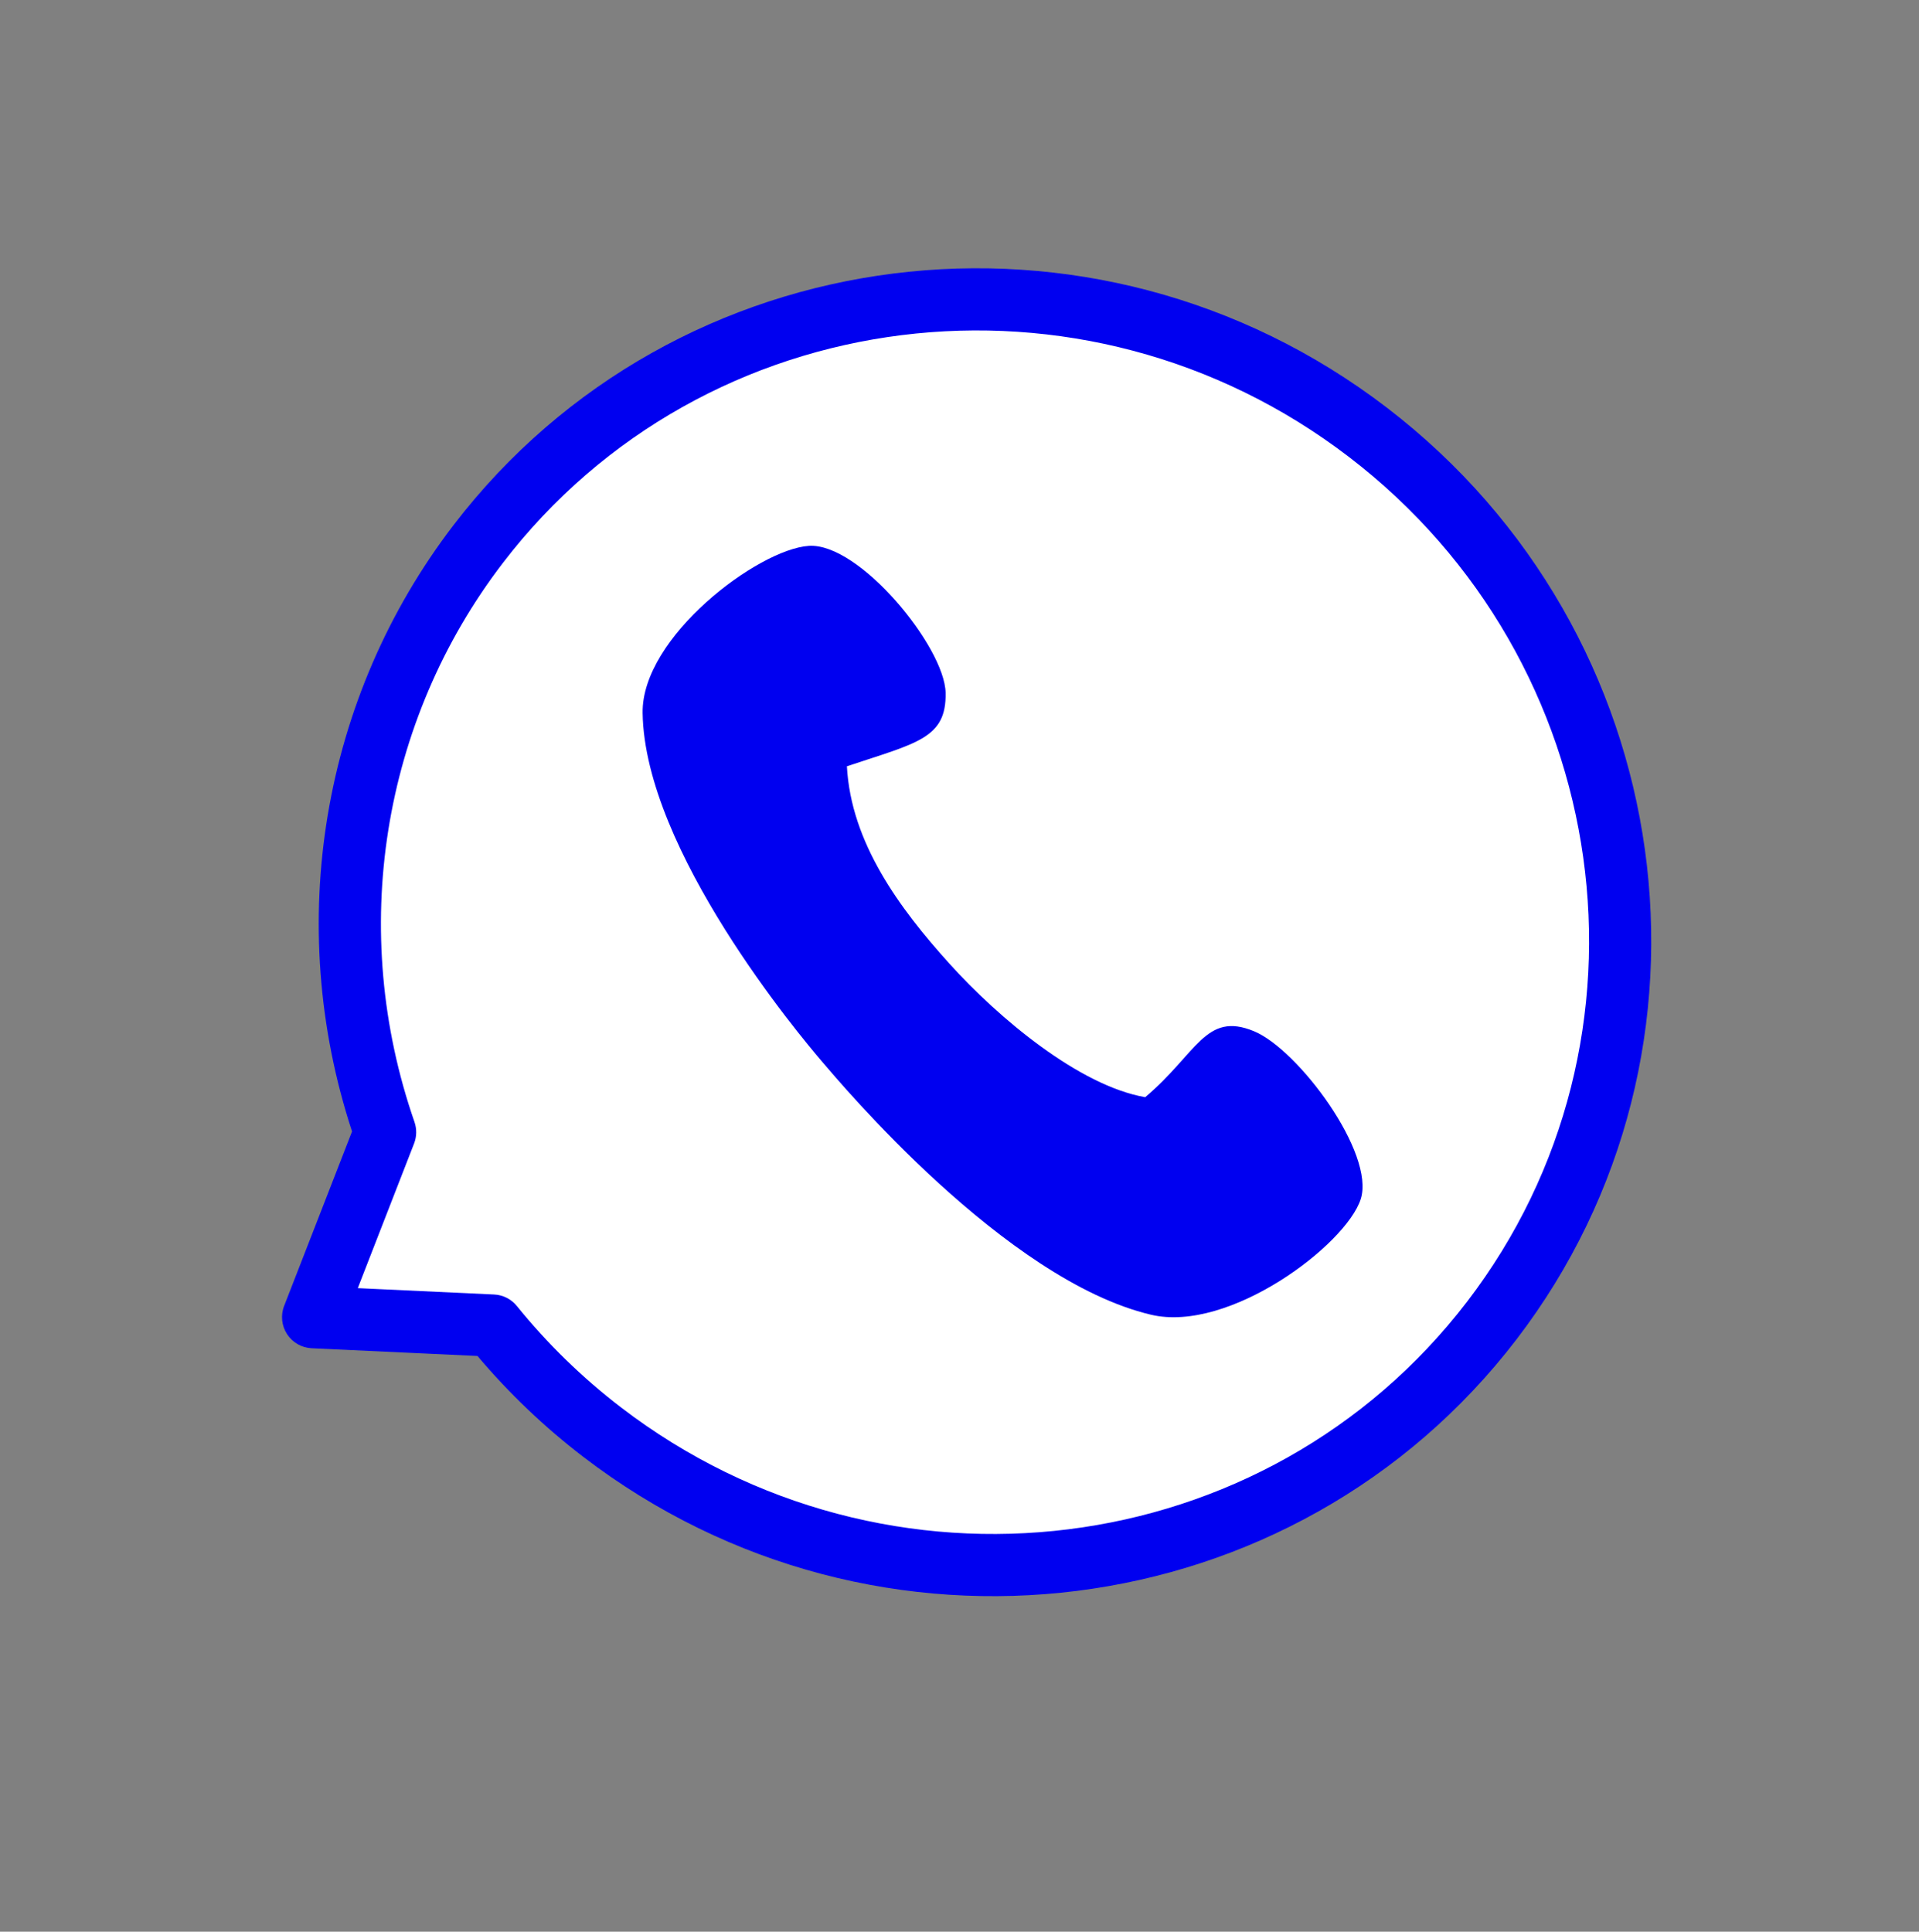 <?xml version="1.0" encoding="UTF-8" standalone="no"?><svg xmlns="http://www.w3.org/2000/svg" xmlns:xlink="http://www.w3.org/1999/xlink" clip-rule="evenodd" fill="#000000" fill-rule="evenodd" height="11249.7" preserveAspectRatio="xMidYMid meet" stroke-linejoin="round" stroke-miterlimit="2" version="1" viewBox="-208.9 -490.0 11175.6 11249.7" width="11175.6" zoomAndPan="magnify"><rect x="-208.9" y="-490.0" width="11175.6" height="11249.7" fill="#808080" stroke="none"/><g><g><path d="M31875 0H42291.7V10416.7H31875z" fill="none" transform="translate(-31874.187)"/><g><g id="change1_1"><path d="M7813.1,2113.28C7813.1,1761.09 7455.69,1475.16 7015.46,1475.16C6575.24,1475.16 6217.83,1761.09 6217.83,2113.28C6217.83,2326.43 6350.87,2525.51 6572.44,2643.91L6641.59,2837.06L6826.01,2733.12C6888.02,2745.26 6951.63,2751.39 7015.46,2751.39C7455.69,2751.39 7813.1,2465.46 7813.1,2113.28Z" fill="#ffffff" transform="matrix(3.7 2.835 -3.495 4.562 -13043.72 -24590.487)"/></g><g id="change2_1"><path d="M7851.95,2113.28C7851.95,2482.73 7477.28,2782.9 7015.46,2782.9C6954.43,2782.9 6893.6,2777.55 6834.06,2766.96L6663.75,2862.94C6653.48,2868.72 6640.4,2870.15 6628.62,2866.76C6616.83,2863.37 6607.77,2855.59 6604.28,2845.85C6604.28,2845.85 6553.72,2704.62 6539.07,2663.69C6313.73,2538.72 6178.98,2333.11 6178.98,2113.28C6178.98,1743.82 6553.65,1443.65 7015.46,1443.65C7477.28,1443.65 7851.95,1743.82 7851.95,2113.28ZM7774.26,2113.28C7774.26,1778.36 7434.11,1506.67 7015.46,1506.67C6596.82,1506.67 6256.67,1778.36 6256.67,2113.28C6256.67,2315.88 6383.21,2505.06 6593.81,2617.59C6601.52,2621.71 6607.17,2627.93 6609.74,2635.12L6663.82,2786.16L6803.85,2707.25C6812.95,2702.11 6824.34,2700.38 6835.12,2702.49C6894.15,2714.04 6954.7,2719.87 7015.46,2719.87C7434.11,2719.87 7774.26,2448.19 7774.26,2113.28Z" fill="#0000f0" transform="matrix(3.7 2.835 -3.495 4.562 -13043.72 -24590.487)"/></g><g id="change2_2"><path d="M1043.86,2148.01C1128.68,2259.91 1268.4,2398.39 1386.85,2427.63C1485.63,2348.93 1505.33,2267.98 1591.43,2311.9C1670.42,2352.2 1800.15,2561.24 1768.62,2647.93C1737.08,2734.62 1515.7,2892.5 1375.3,2848.42C1113.52,2766.24 833.132,2366.51 802.627,2324.2C764.456,2271.24 501.182,1896.53 511.569,1631.07C517.323,1484.03 738.825,1327.44 831.067,1326.41C923.308,1325.38 1067.97,1536.27 1065.02,1624.9C1062.06,1713.52 1007.56,1718.64 877.884,1756.22C877.476,1904.21 959.029,2036.11 1043.86,2148.01Z" fill="#0000f0" transform="matrix(3.19 -.179 .169 3.006 1625.958 -1149.354)"/></g></g></g></g></svg>